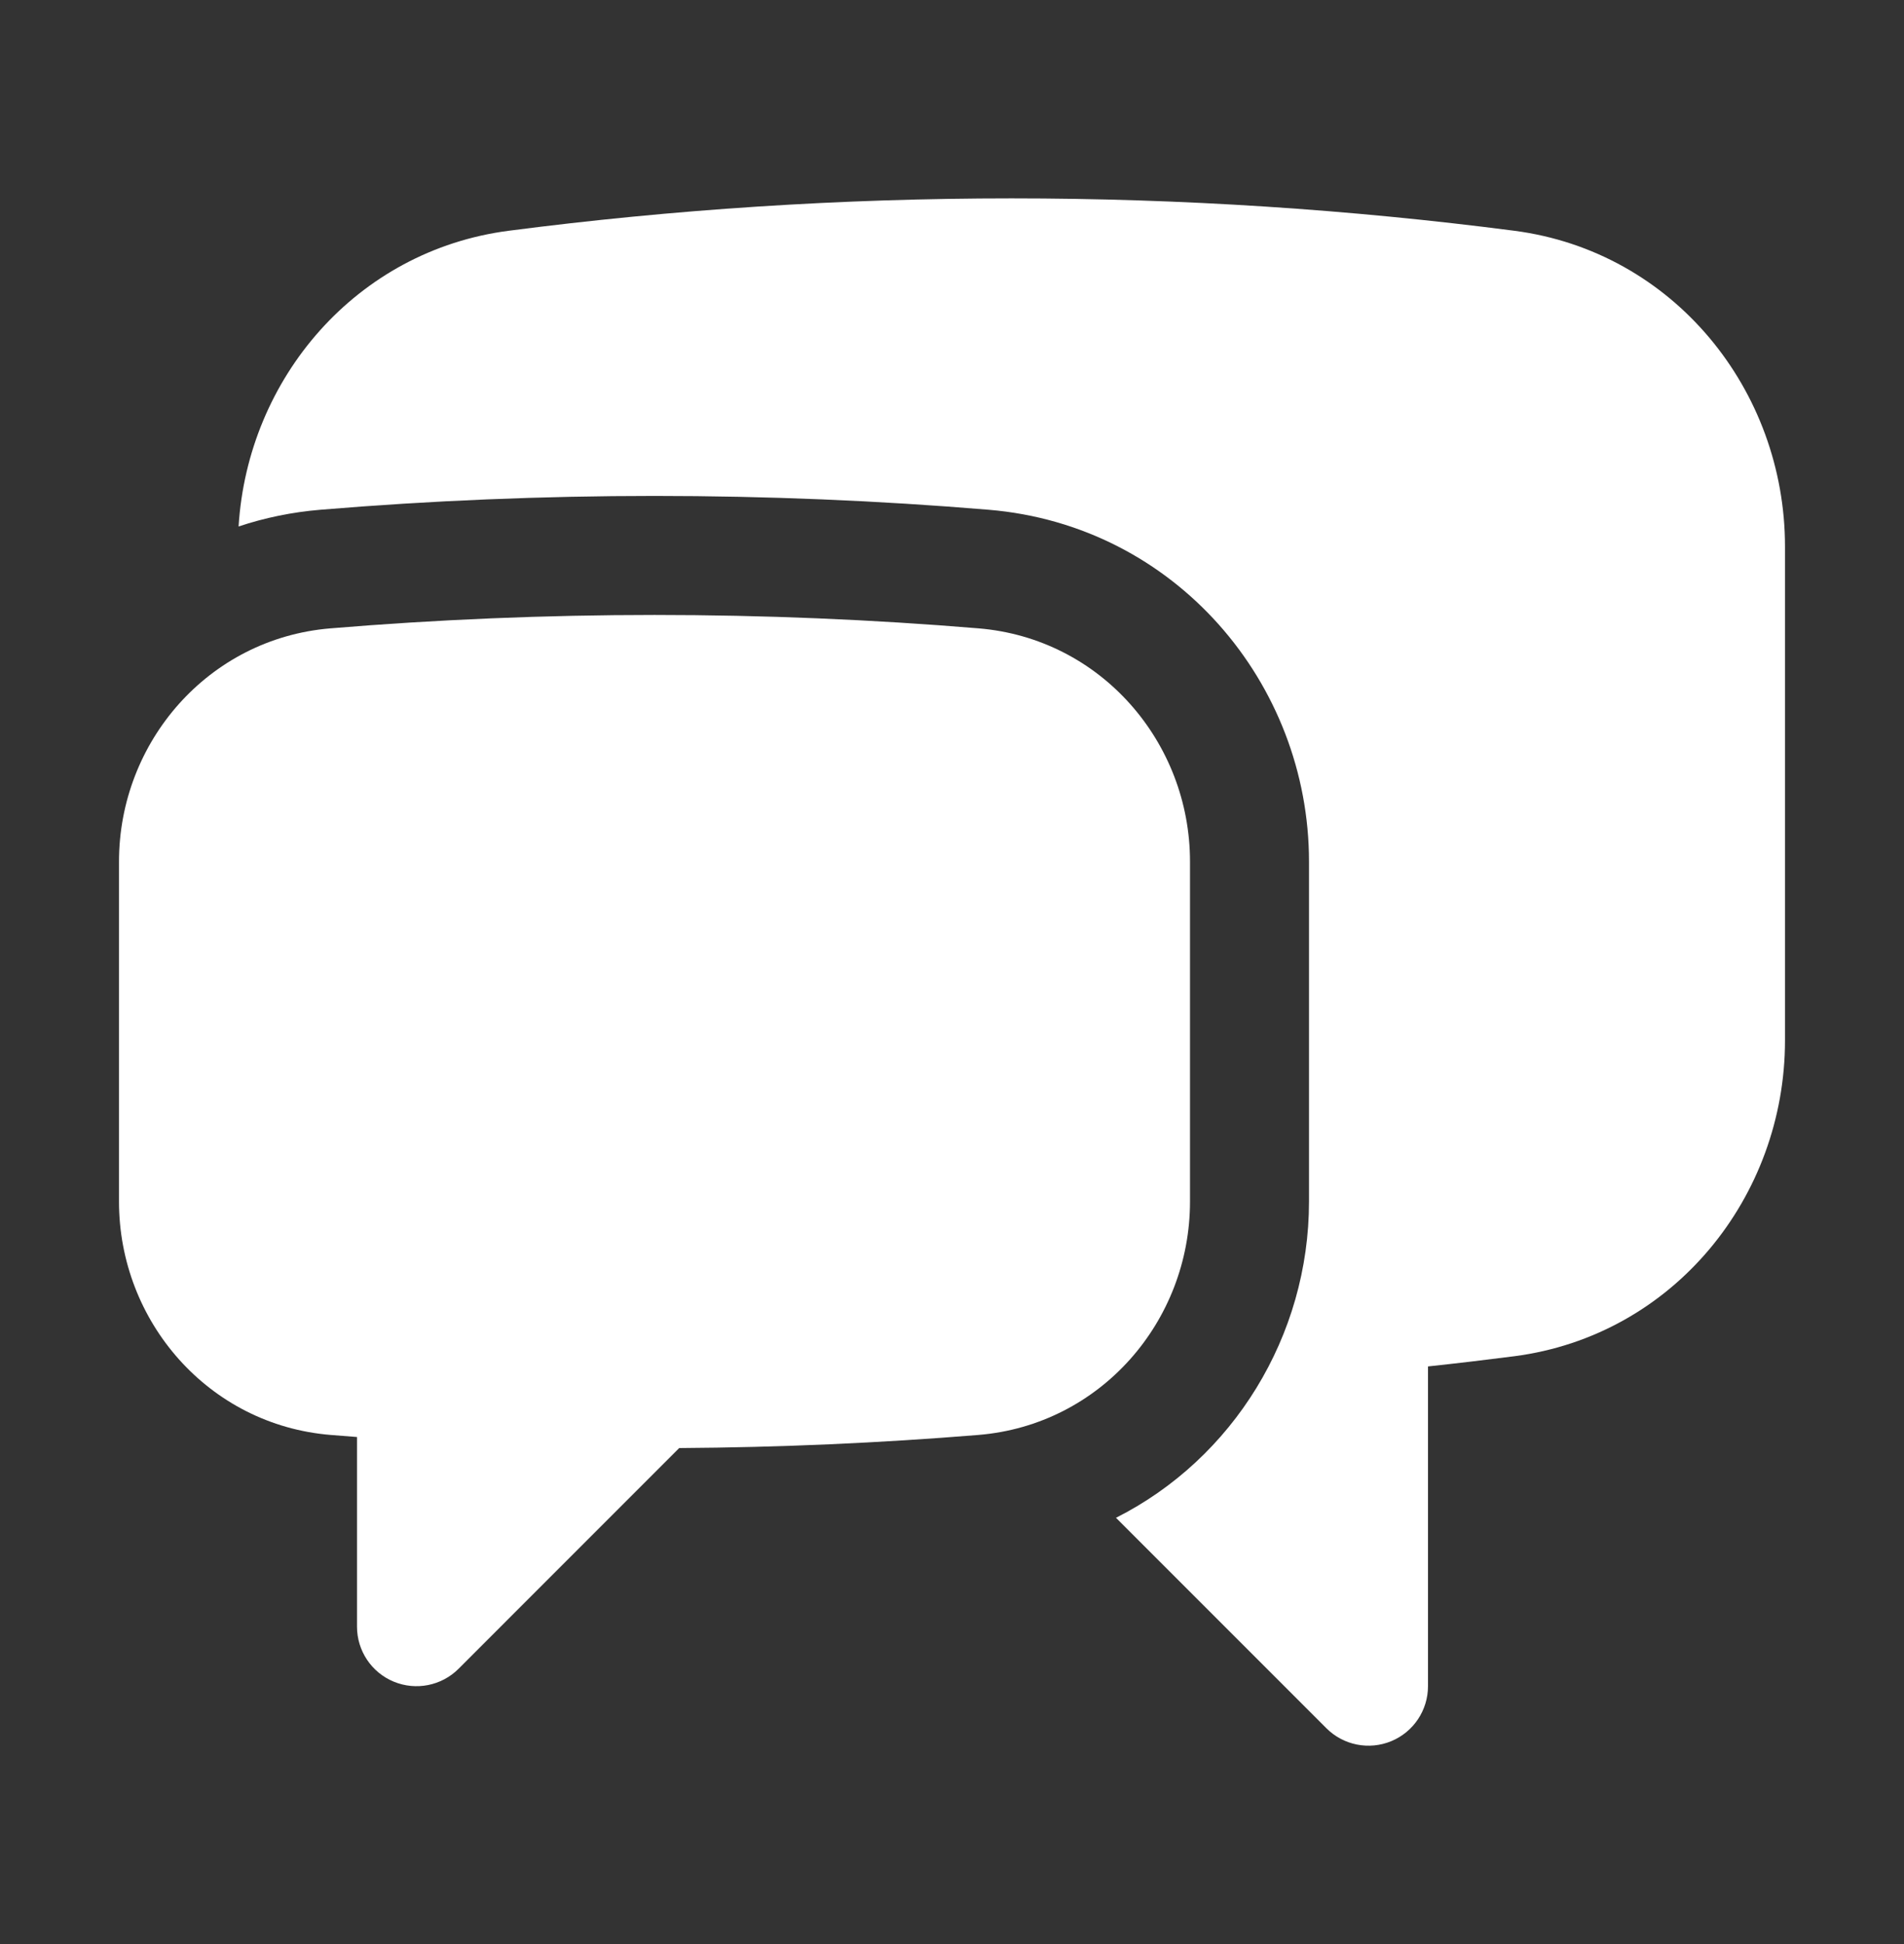 <svg xmlns="http://www.w3.org/2000/svg" fill="none" viewBox="0 0 48 49" height="49" width="48">
<rect x="0" y="0" width="48" height="49" fill="#333333" stroke="none"/>
<path fill="white" d="M38.174 5.816C34.025 5.278 29.794 5 25.499 5C21.205 5 16.975 5.278 12.826 5.816C8.982 6.315 6.243 9.539 6.015 13.27C6.667 13.052 7.358 12.908 8.08 12.848C10.857 12.617 13.665 12.5 16.5 12.5C19.335 12.5 22.143 12.617 24.92 12.848C29.637 13.239 33 17.229 33 21.716V30.287C33 33.669 31.091 36.765 28.134 38.256L33.439 43.561C33.868 43.99 34.514 44.118 35.074 43.886C35.635 43.654 36 43.107 36 42.5V34.441C36.727 34.363 37.452 34.277 38.174 34.184C42.191 33.662 45 30.167 45 26.225V13.775C45 9.833 42.191 6.338 38.174 5.816Z"></path>
<path fill="white" d="M16.5 15.5C19.252 15.5 21.977 15.614 24.672 15.838C27.75 16.093 30 18.706 30 21.716V30.287C30 33.303 27.744 35.917 24.662 36.168C22.174 36.371 19.66 36.482 17.123 36.498L11.561 42.061C11.132 42.49 10.486 42.618 9.926 42.386C9.365 42.154 9 41.607 9 41V36.22C8.779 36.204 8.559 36.186 8.339 36.168C5.256 35.917 3 33.303 3 30.288V21.716C3 18.706 5.25 16.093 8.328 15.838C11.023 15.614 13.748 15.5 16.5 15.5Z"></path>
</svg>
